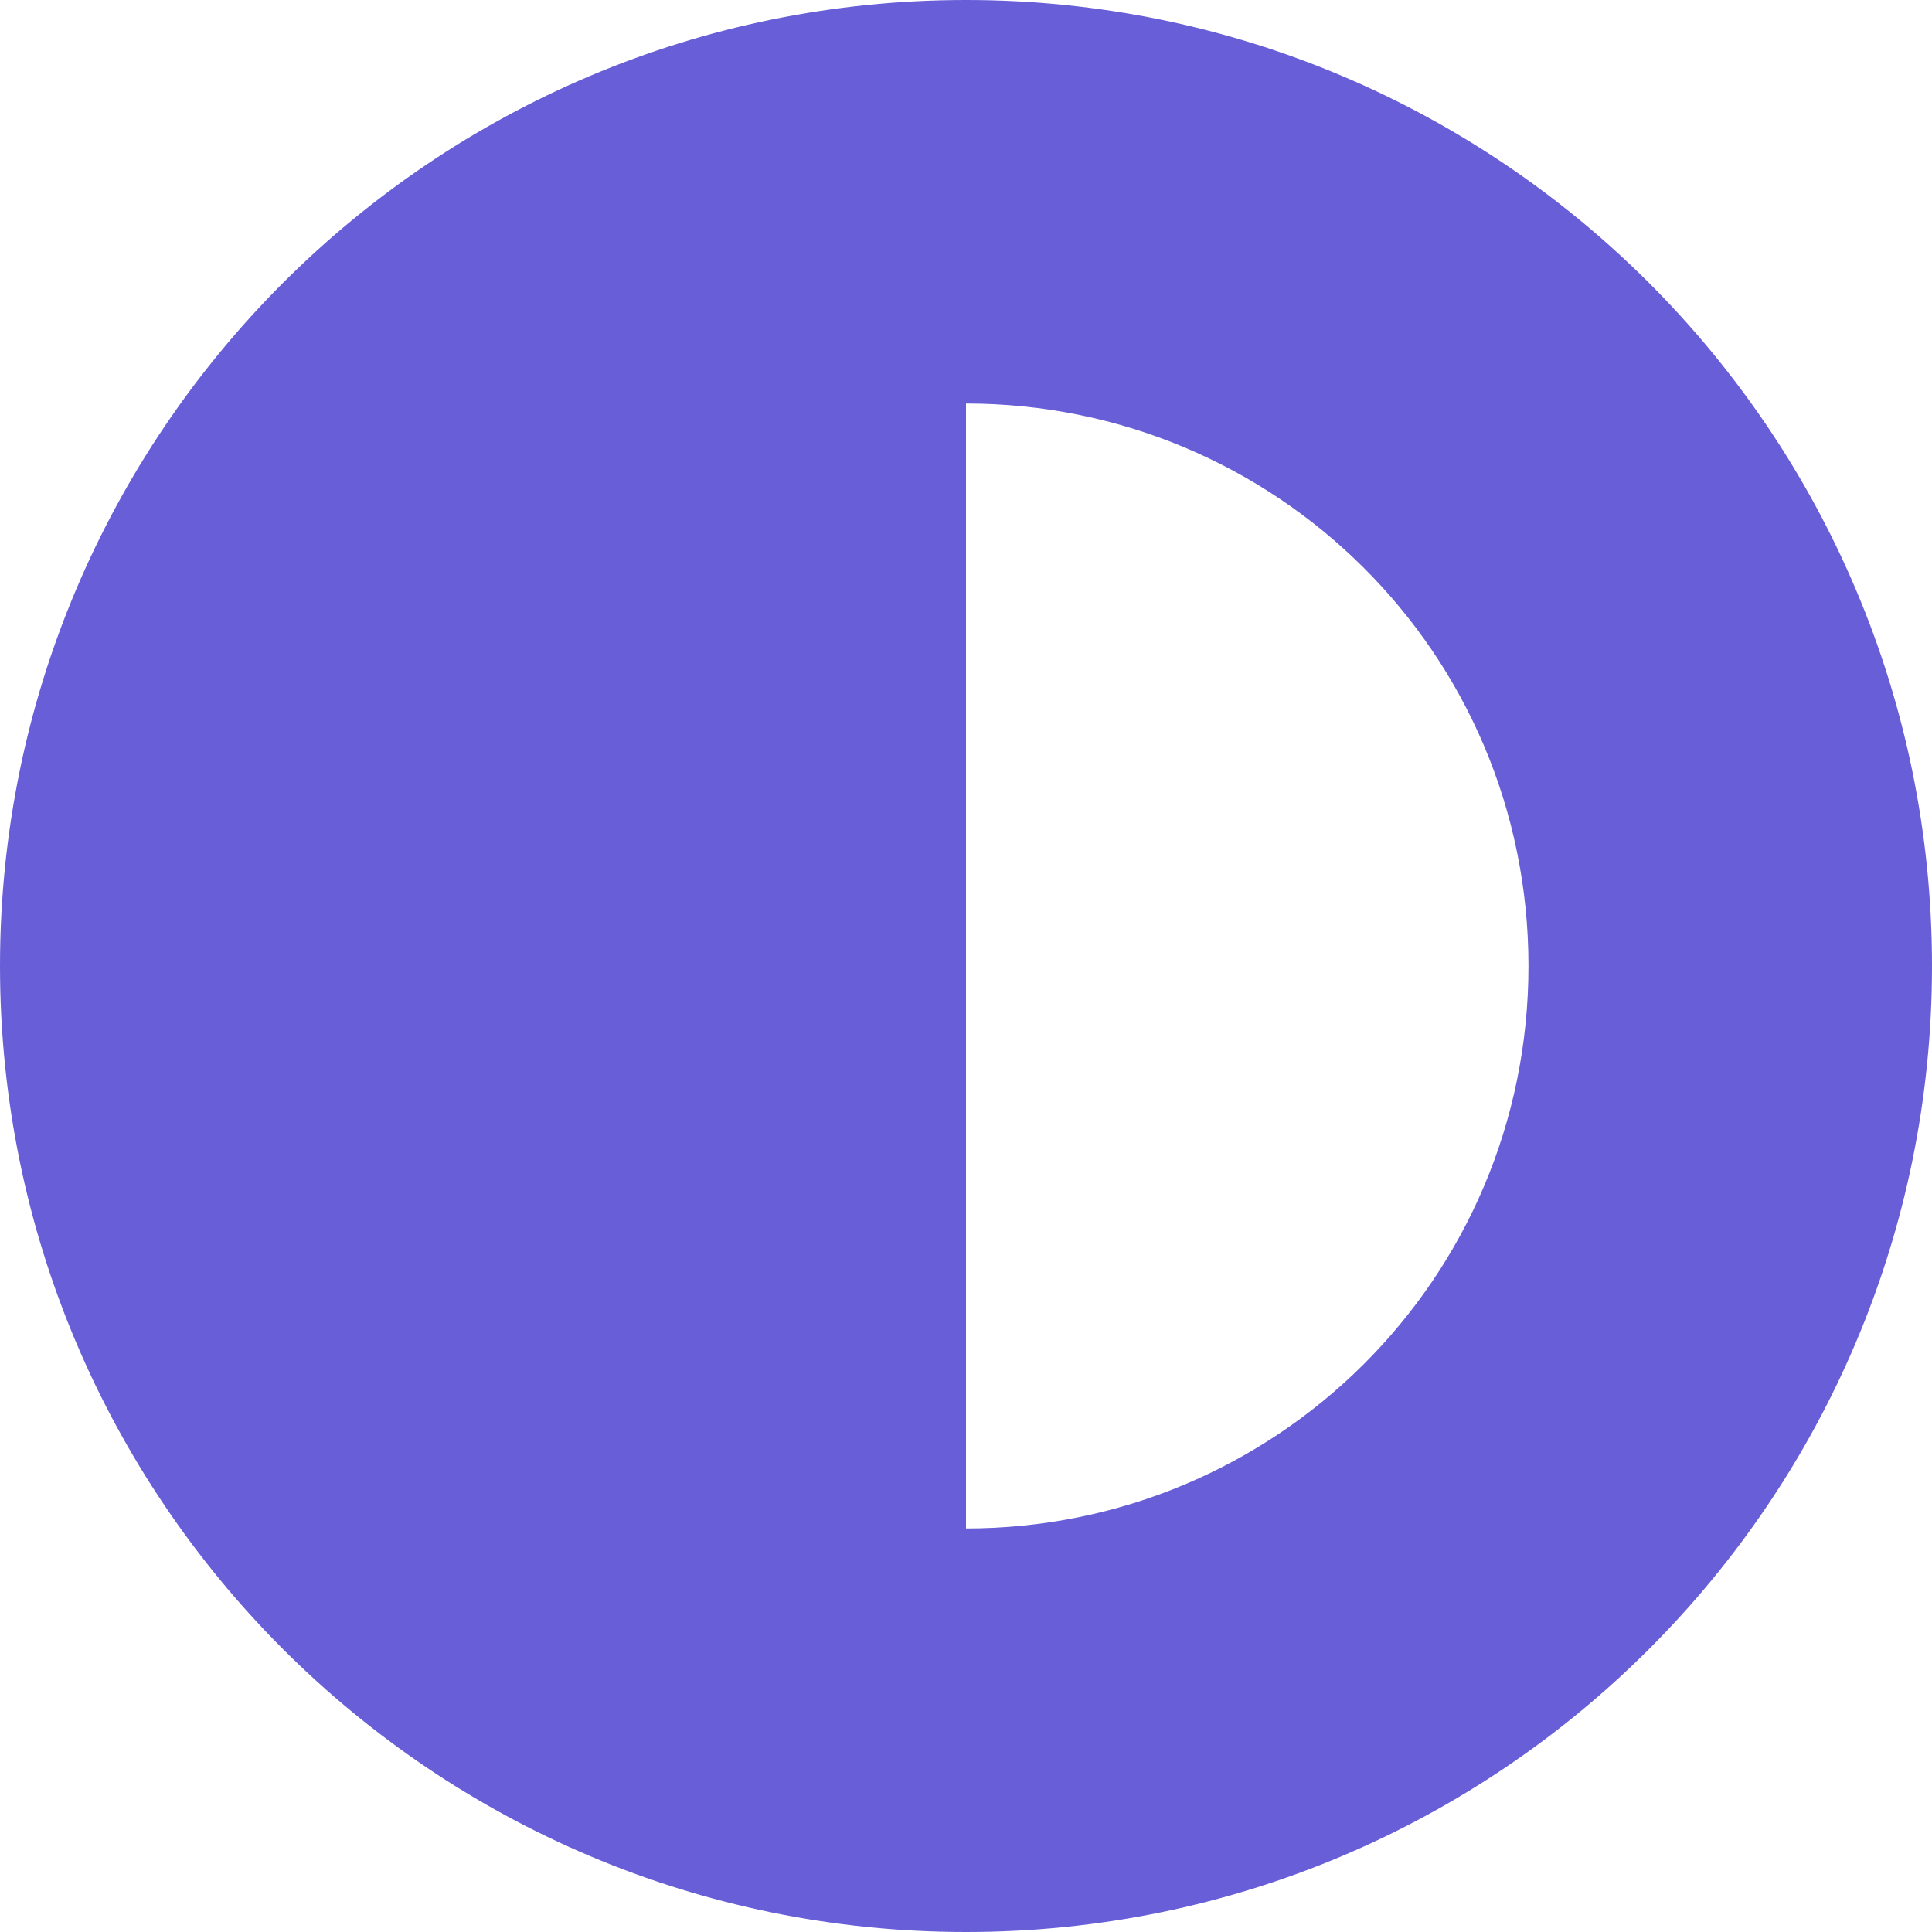 <?xml version="1.0" encoding="UTF-8"?><svg id="uuid-94bbff81-4a80-4aa5-a85d-44b96876e5ba" xmlns="http://www.w3.org/2000/svg" viewBox="0 0 150 150"><path d="m75,0C33.58,0,0,33.58,0,75s33.58,75,75,75,75-33.58,75-75S116.42,0,75,0Zm0,118.67V31.33c24,0,43.67,19.33,43.67,43.67s-19.67,43.67-43.67,43.67Z" fill="#685ed8"/></svg>